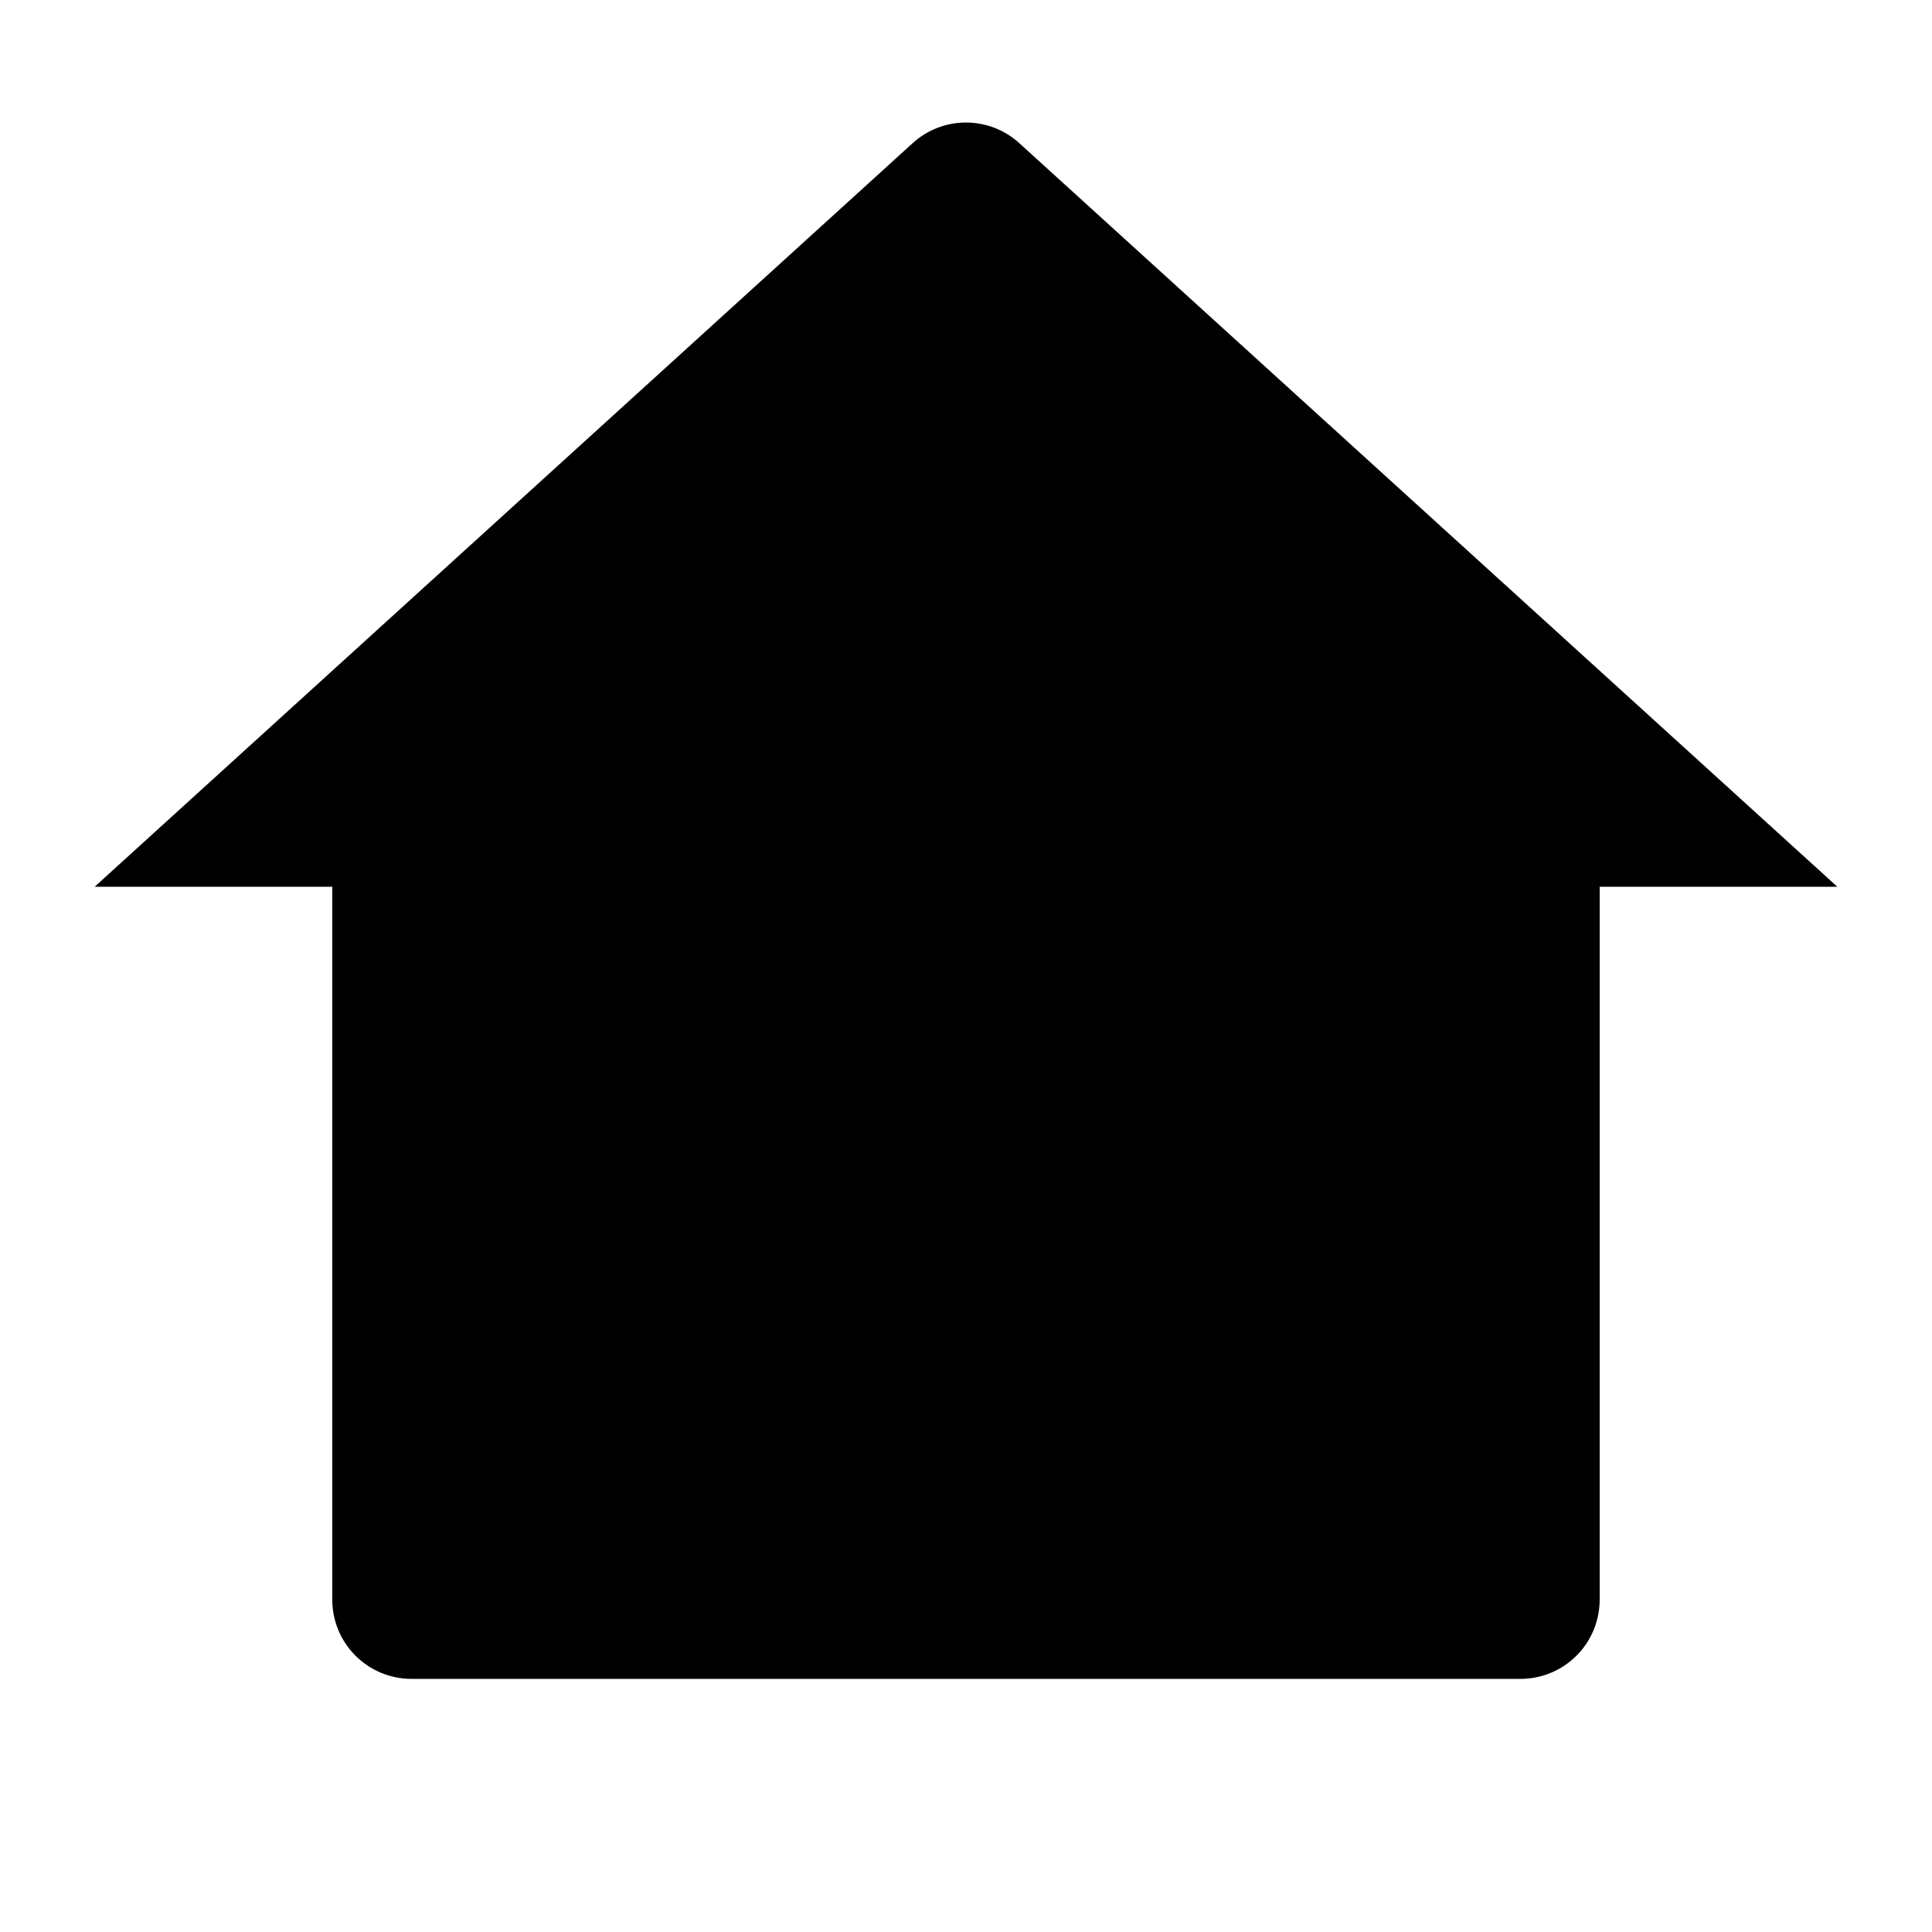 <?xml version="1.0" encoding="UTF-8"?>
<!-- Uploaded to: ICON Repo, www.iconrepo.com, Generator: ICON Repo Mixer Tools -->
<svg fill="#000000" width="800px" height="800px" version="1.1" viewBox="144 144 512 512" xmlns="http://www.w3.org/2000/svg">
 <path d="m567.93 567.93c0 5.57-2.211 10.91-6.148 14.844-3.934 3.938-9.273 6.148-14.844 6.148h-293.89c-5.566 0-10.906-2.211-14.844-6.148-3.938-3.934-6.148-9.273-6.148-14.844v-188.93l-62.977 0.004 216.79-197.07c3.863-3.516 8.902-5.465 14.129-5.465 5.223 0 10.262 1.949 14.125 5.465l216.79 197.07h-62.977v188.93z"/>
</svg>
